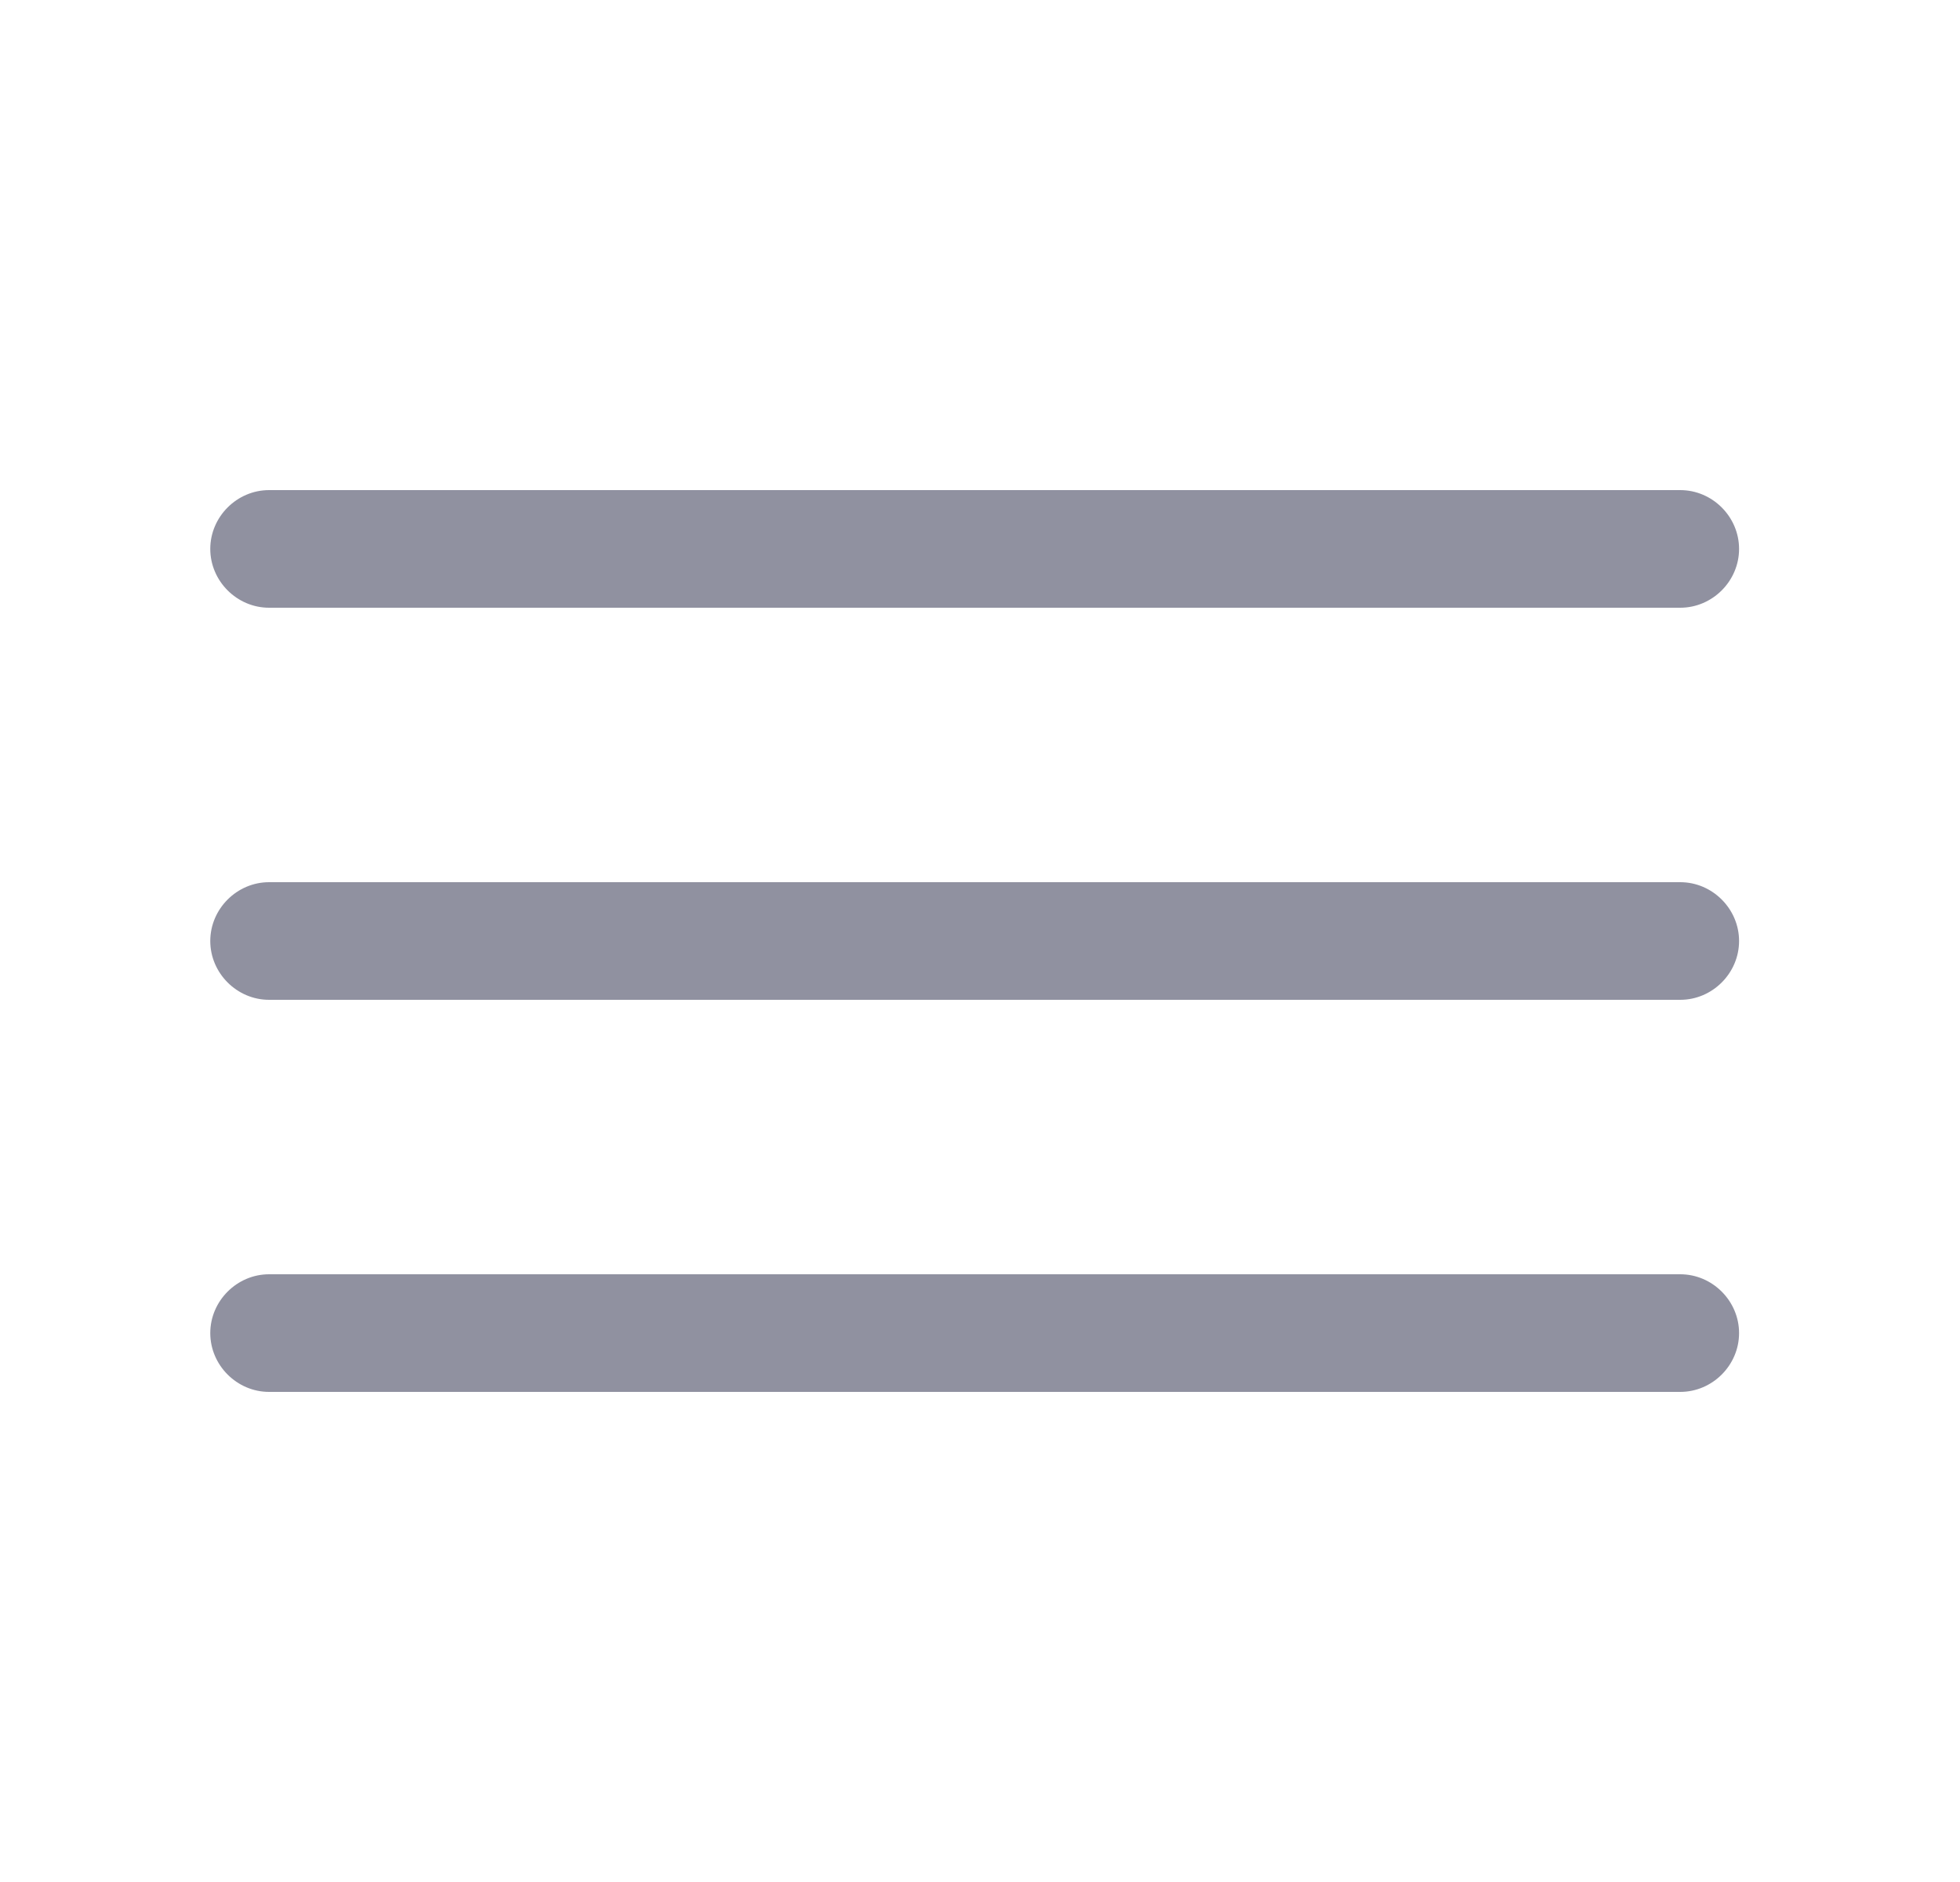 <svg width="25" height="24" viewBox="0 0 25 24" fill="none" xmlns="http://www.w3.org/2000/svg">
<path d="M21.432 7.75H3.432C3.022 7.75 2.682 7.41 2.682 7C2.682 6.59 3.022 6.25 3.432 6.25H21.432C21.842 6.25 22.182 6.59 22.182 7C22.182 7.41 21.842 7.75 21.432 7.75Z" fill="#9091A0"/>
<path d="M21.432 12.75H3.432C3.022 12.75 2.682 12.41 2.682 12C2.682 11.59 3.022 11.25 3.432 11.25H21.432C21.842 11.25 22.182 11.59 22.182 12C22.182 12.41 21.842 12.75 21.432 12.75Z" fill="#9091A0"/>
<path d="M21.432 17.75H3.432C3.022 17.75 2.682 17.41 2.682 17C2.682 16.59 3.022 16.25 3.432 16.25H21.432C21.842 16.25 22.182 16.59 22.182 17C22.182 17.41 21.842 17.75 21.432 17.75Z" fill="#9091A0"/>
</svg>
